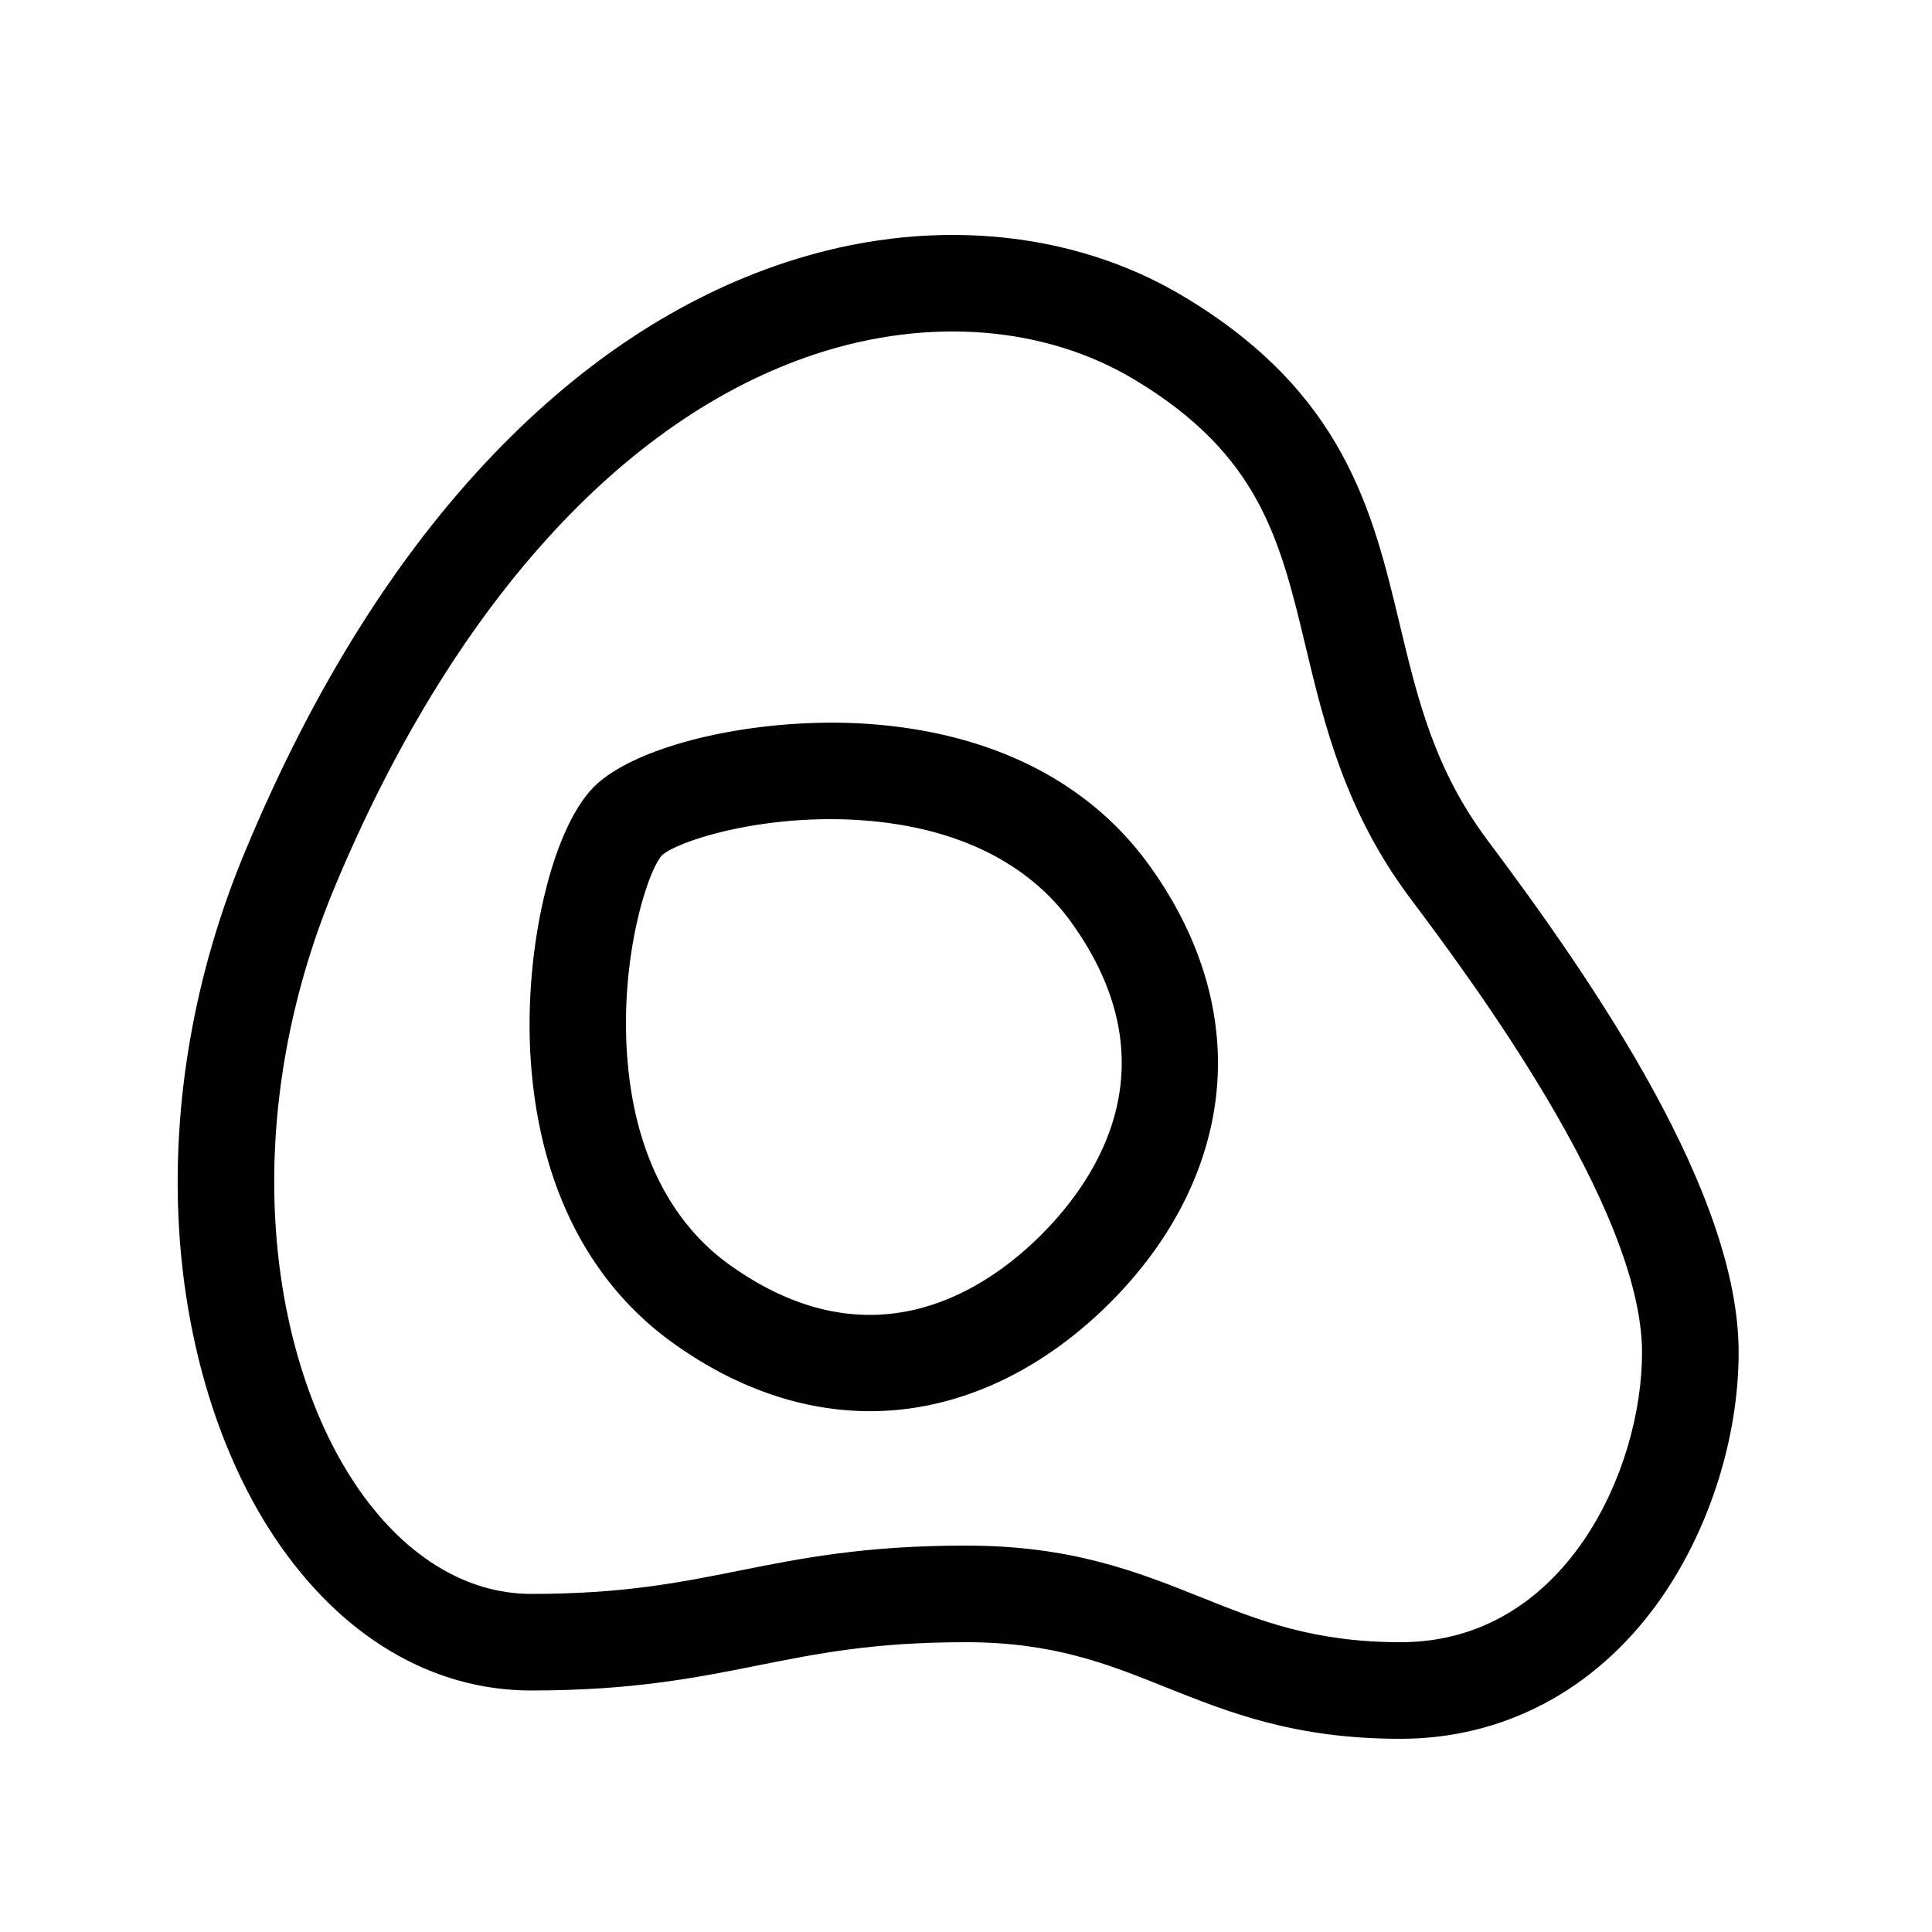 <svg id="icon" xmlns="http://www.w3.org/2000/svg" viewBox="0 0 566.93 566.93"><path d="M436.54,246.61C420.93,225.8,416,205.16,410.76,183.3c-8-33.44-16.29-68-63.31-96.24C314.22,67.12,271.61,63.44,230.53,77c-30.64,10.08-59.38,28.92-85.41,56C116.38,162.85,91.77,202.12,72,249.67,57,285.5,50.32,323.93,52.56,360.82c2.09,34.23,12,66.29,28,90.29,19.33,29,46.07,44.95,75.31,44.95,29.75,0,48.46-3.74,66.55-7.36,17.52-3.5,34.06-6.81,61-6.81,25.62,0,41.6,6.39,58.52,13.16,18.67,7.47,38,15.19,69,15.19,30,0,56.72-14,75.25-39.5,15-20.64,24-48.26,24-73.89C510.24,350.27,468.17,288.8,436.54,246.61ZM411,481.89c-25.61,0-41.59-6.39-58.51-13.16-18.67-7.47-38-15.19-69.05-15.19-29.75,0-48.46,3.75-66.55,7.36-17.52,3.51-34.06,6.82-61,6.82-19.46,0-37.83-11.49-51.73-32.34-13.25-19.88-21.54-47-23.32-76.28-2-32.6,4-66.67,17.26-98.53,34.32-82.37,84.49-138,141.26-156.69,33.25-10.94,67.33-8.21,93.49,7.49,36.81,22.08,42.77,47,50.32,78.53,5.41,22.6,11.54,48.21,30.67,73.72,16.82,22.44,68,90.71,68,133.23C481.89,431.15,459.37,481.89,411,481.89Z"/><path d="M256.27,212.54c-32.51-2.58-69.32,5.66-82,18.38s-21,49.53-18.39,82.05c2.81,35.38,17.06,63.33,41.22,80.84,18.47,13.39,38.37,20.29,58.2,20.29a85.15,85.15,0,0,0,12.14-.87c20.9-3,41-13.69,58.24-30.9S353.53,345,356.53,324.1c3.42-23.77-3.29-48.1-19.41-70.35C319.61,229.59,291.66,215.34,256.27,212.54ZM305.6,362.29c-16.28,16.28-49.86,39-91.9,8.57-11.58-8.39-26.06-25.14-29.35-57.37-3.13-30.65,5.56-57.74,9.89-62.49,4.1-3.75,24.41-10.62,49.32-10.62a130.67,130.67,0,0,1,13.24.66c32.22,3.3,49,17.78,57.37,29.35C344.63,312.43,321.87,346,305.6,362.29Z"/></svg>